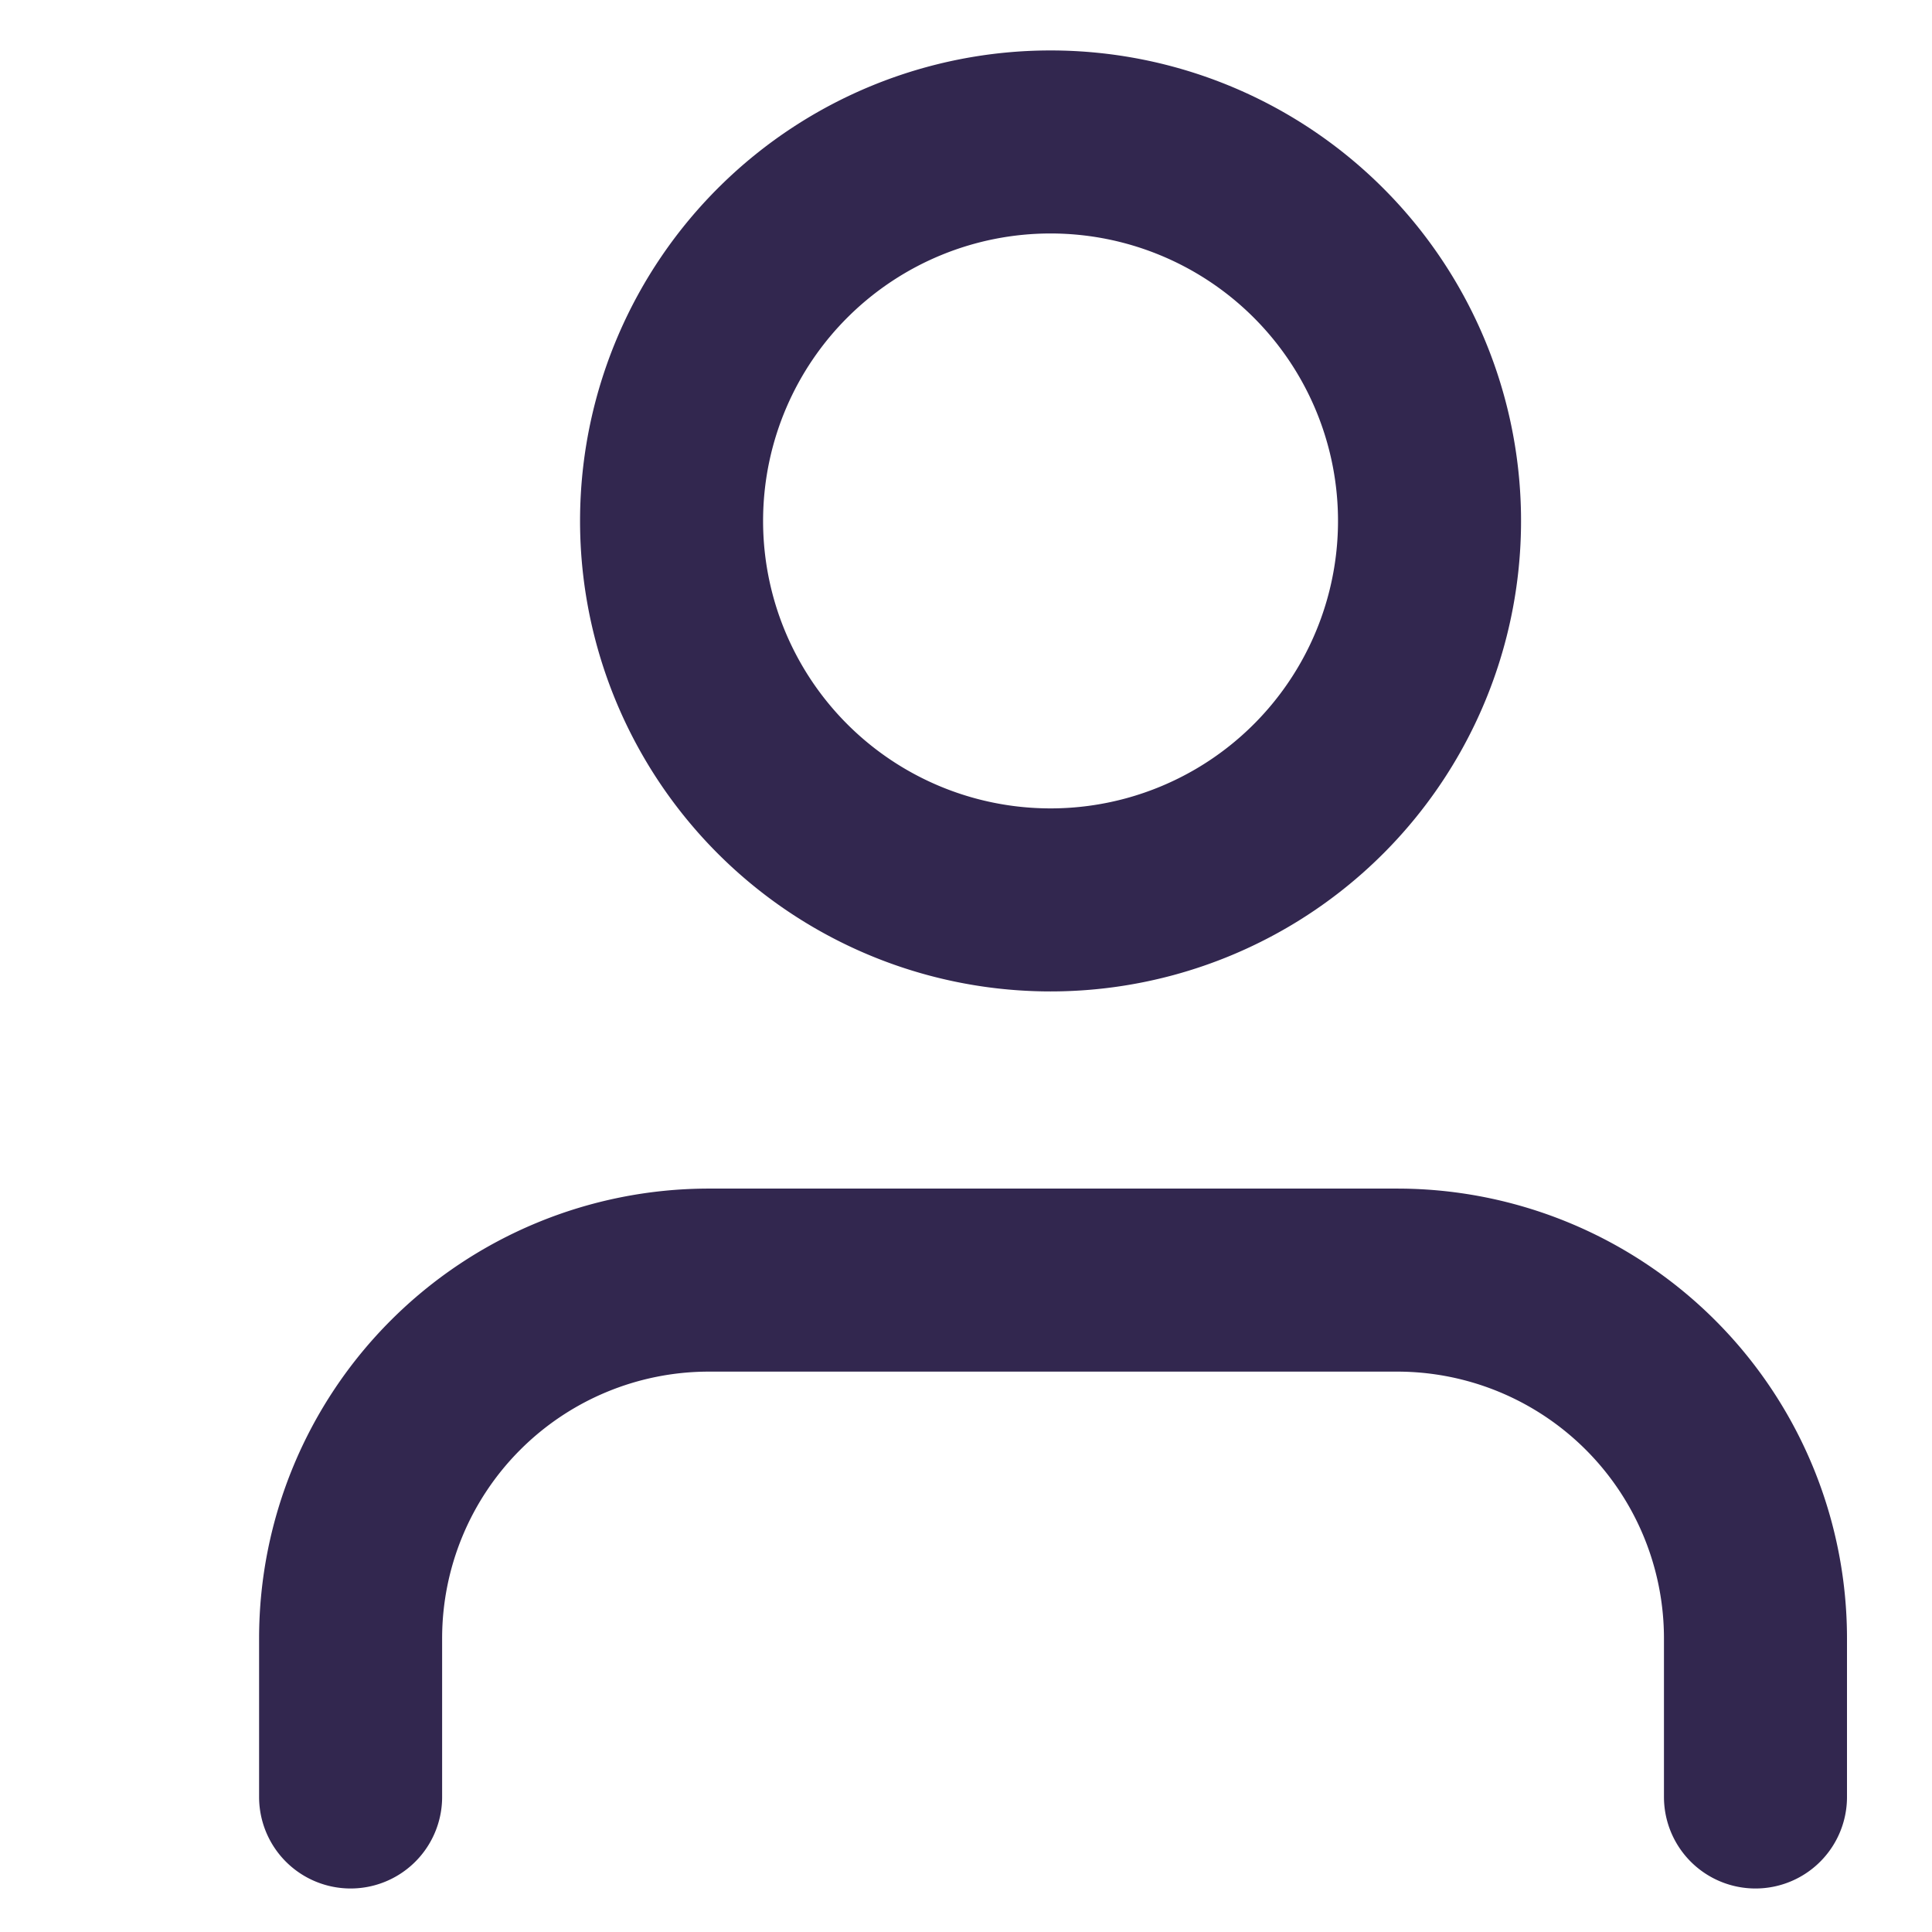 <svg width="19" height="19" fill="none" xmlns="http://www.w3.org/2000/svg"><path clip-rule="evenodd" d="M14.058 5.062a3.727 3.727 0 11-7.453 0 3.727 3.727 0 017.453 0z" stroke="#32274F" stroke-width="1.8"/><path d="M3.448 17.672v-1.559a3.524 3.524 0 013.524-3.524h6.768a3.524 3.524 0 013.524 3.524v1.559" stroke="#32274F" stroke-width="1.8" stroke-linecap="round"/></svg>